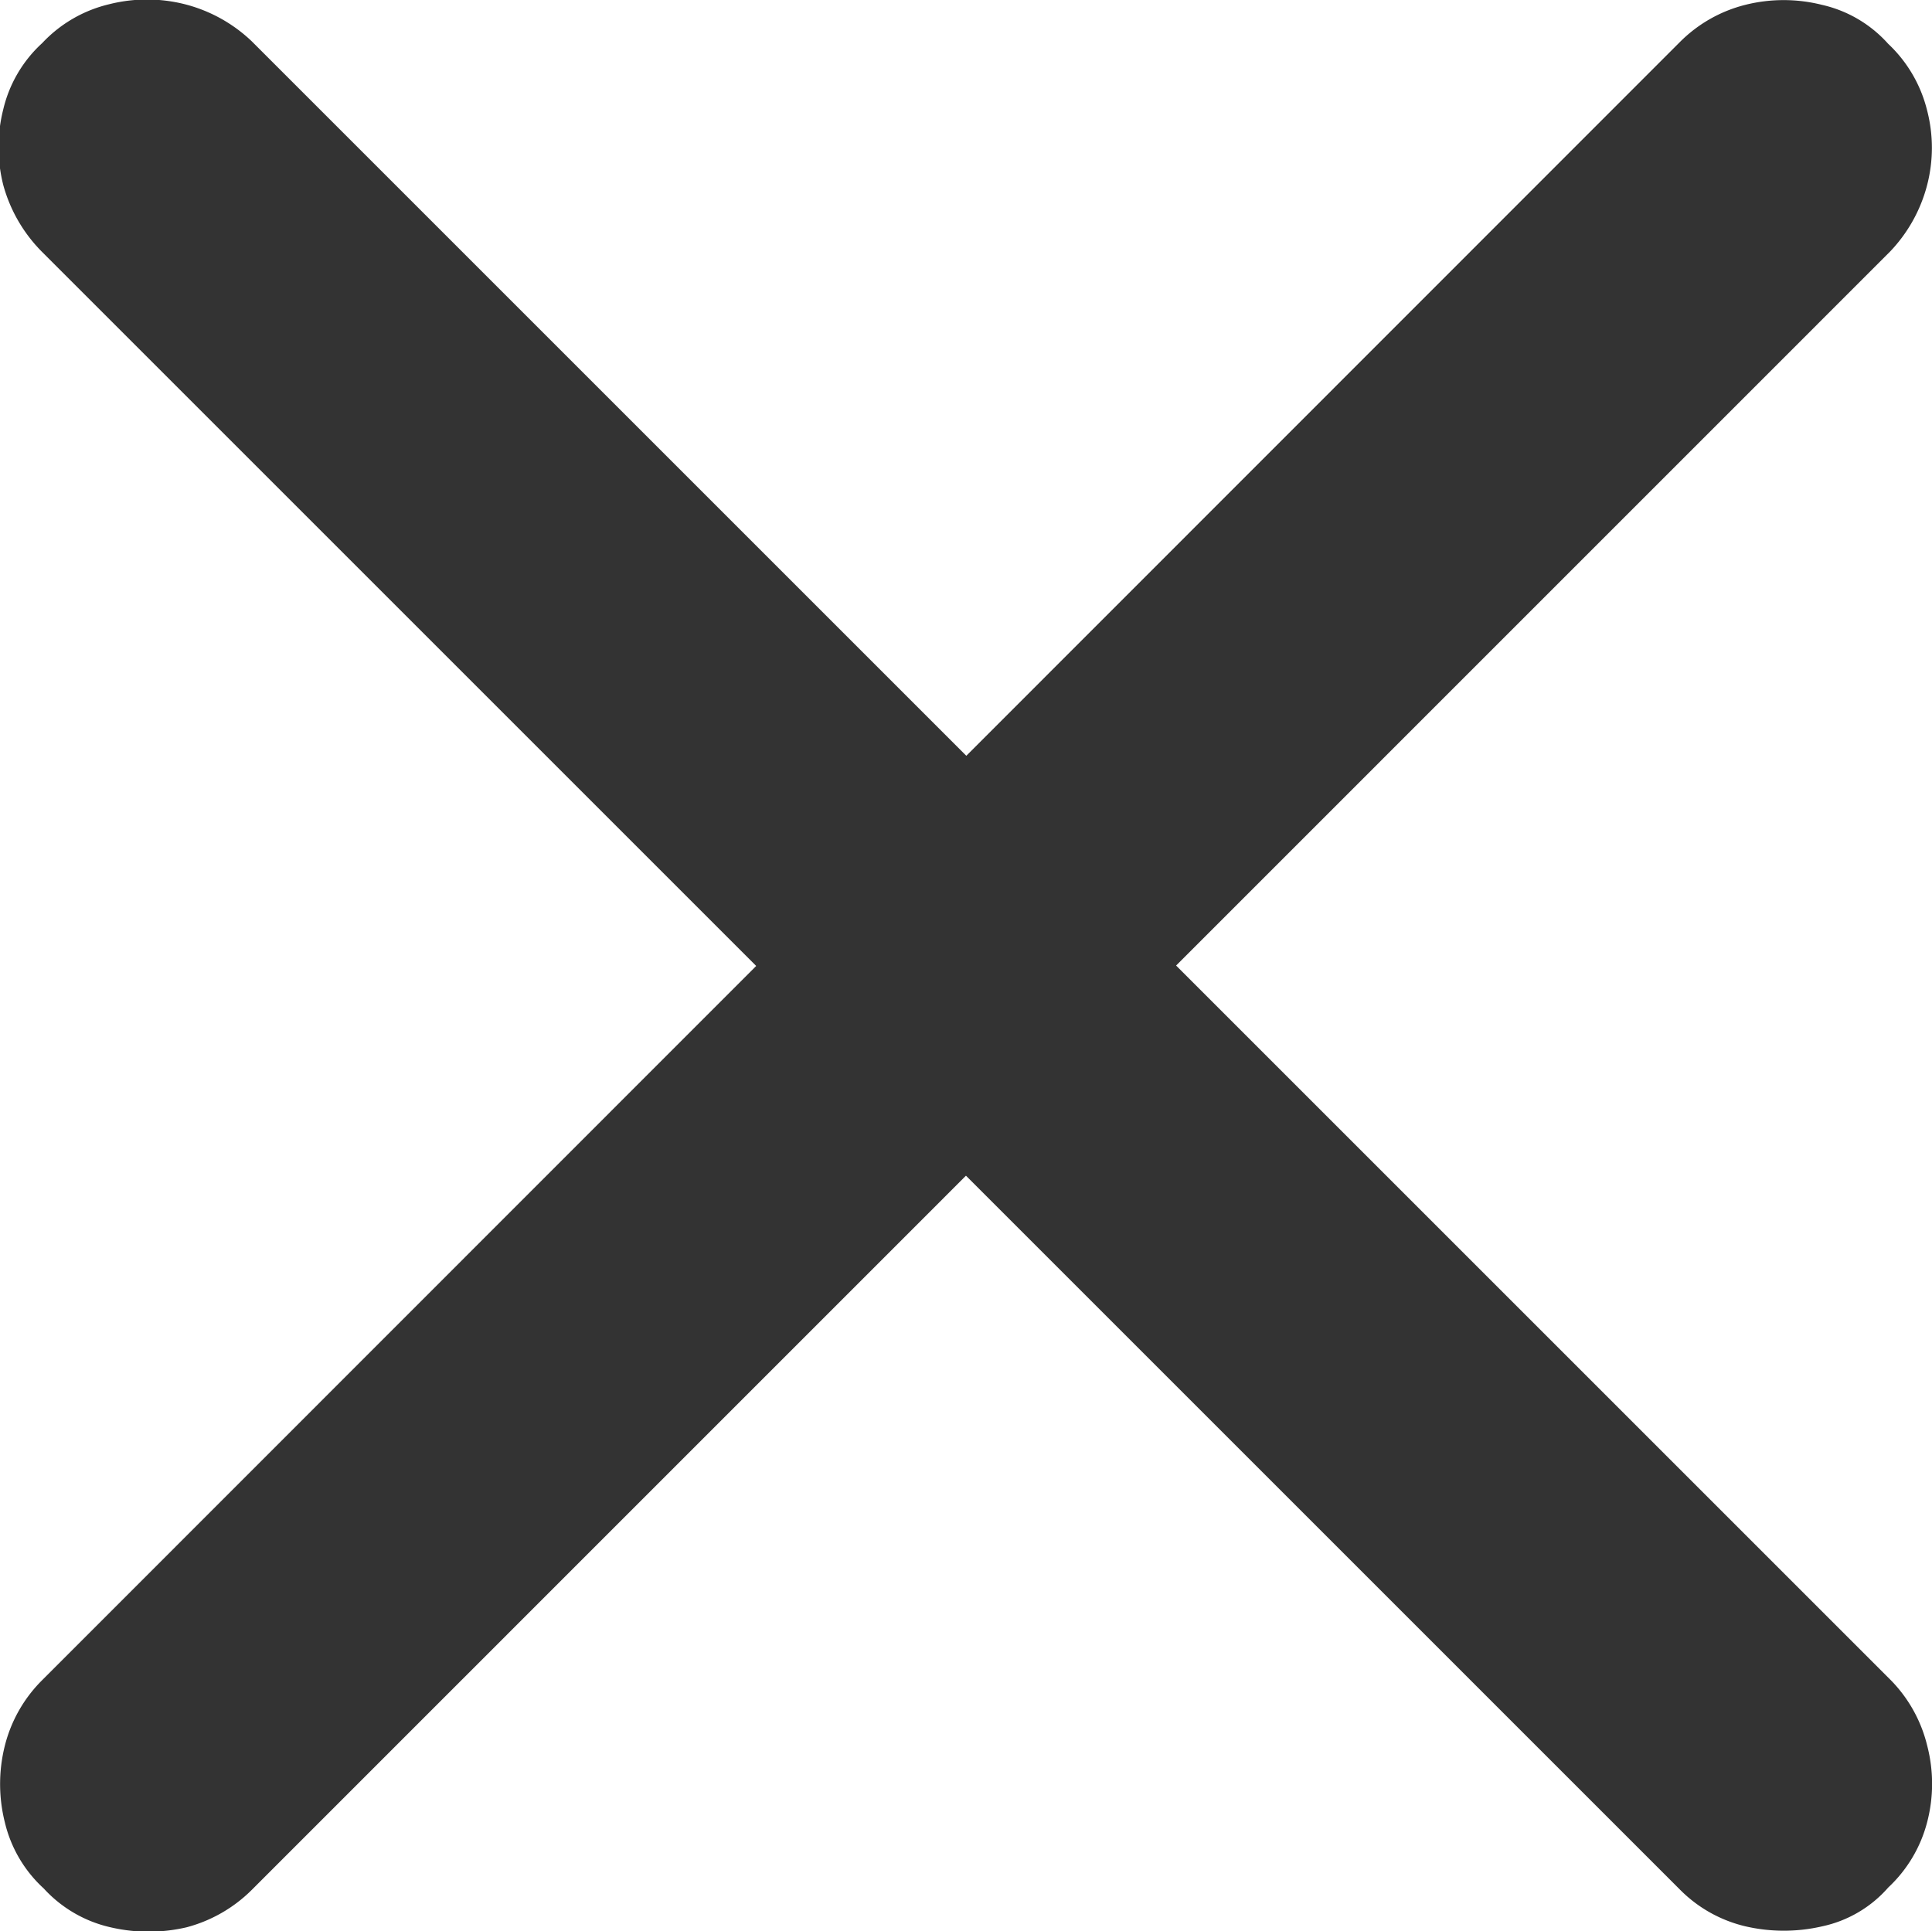 <svg xmlns="http://www.w3.org/2000/svg" width="9.942" height="9.938" viewBox="0 0 9.942 9.938"><path d="M2.1-9l8.43,8.43a.7.7,0,0,0,.336.188.877.877,0,0,0,.395,0,.625.625,0,0,0,.34-.2.7.7,0,0,0,.2-.336.779.779,0,0,0,0-.395.724.724,0,0,0-.191-.34l-8.43-8.43a.777.777,0,0,0-.344-.191.794.794,0,0,0-.391,0,.69.69,0,0,0-.344.2.67.67,0,0,0-.2.34.793.793,0,0,0,0,.391A.778.778,0,0,0,2.1-9Zm0,7.352a.724.724,0,0,0-.191.336.809.809,0,0,0,0,.395.67.67,0,0,0,.2.34.664.664,0,0,0,.344.2.861.861,0,0,0,.391,0A.745.745,0,0,0,3.18-.57L11.609-9a.778.778,0,0,0,.191-.34.764.764,0,0,0,0-.391.7.7,0,0,0-.2-.34.648.648,0,0,0-.34-.2.809.809,0,0,0-.395,0,.724.724,0,0,0-.336.191Z" transform="translate(-1.884 10.296)" fill="#333"/></svg>